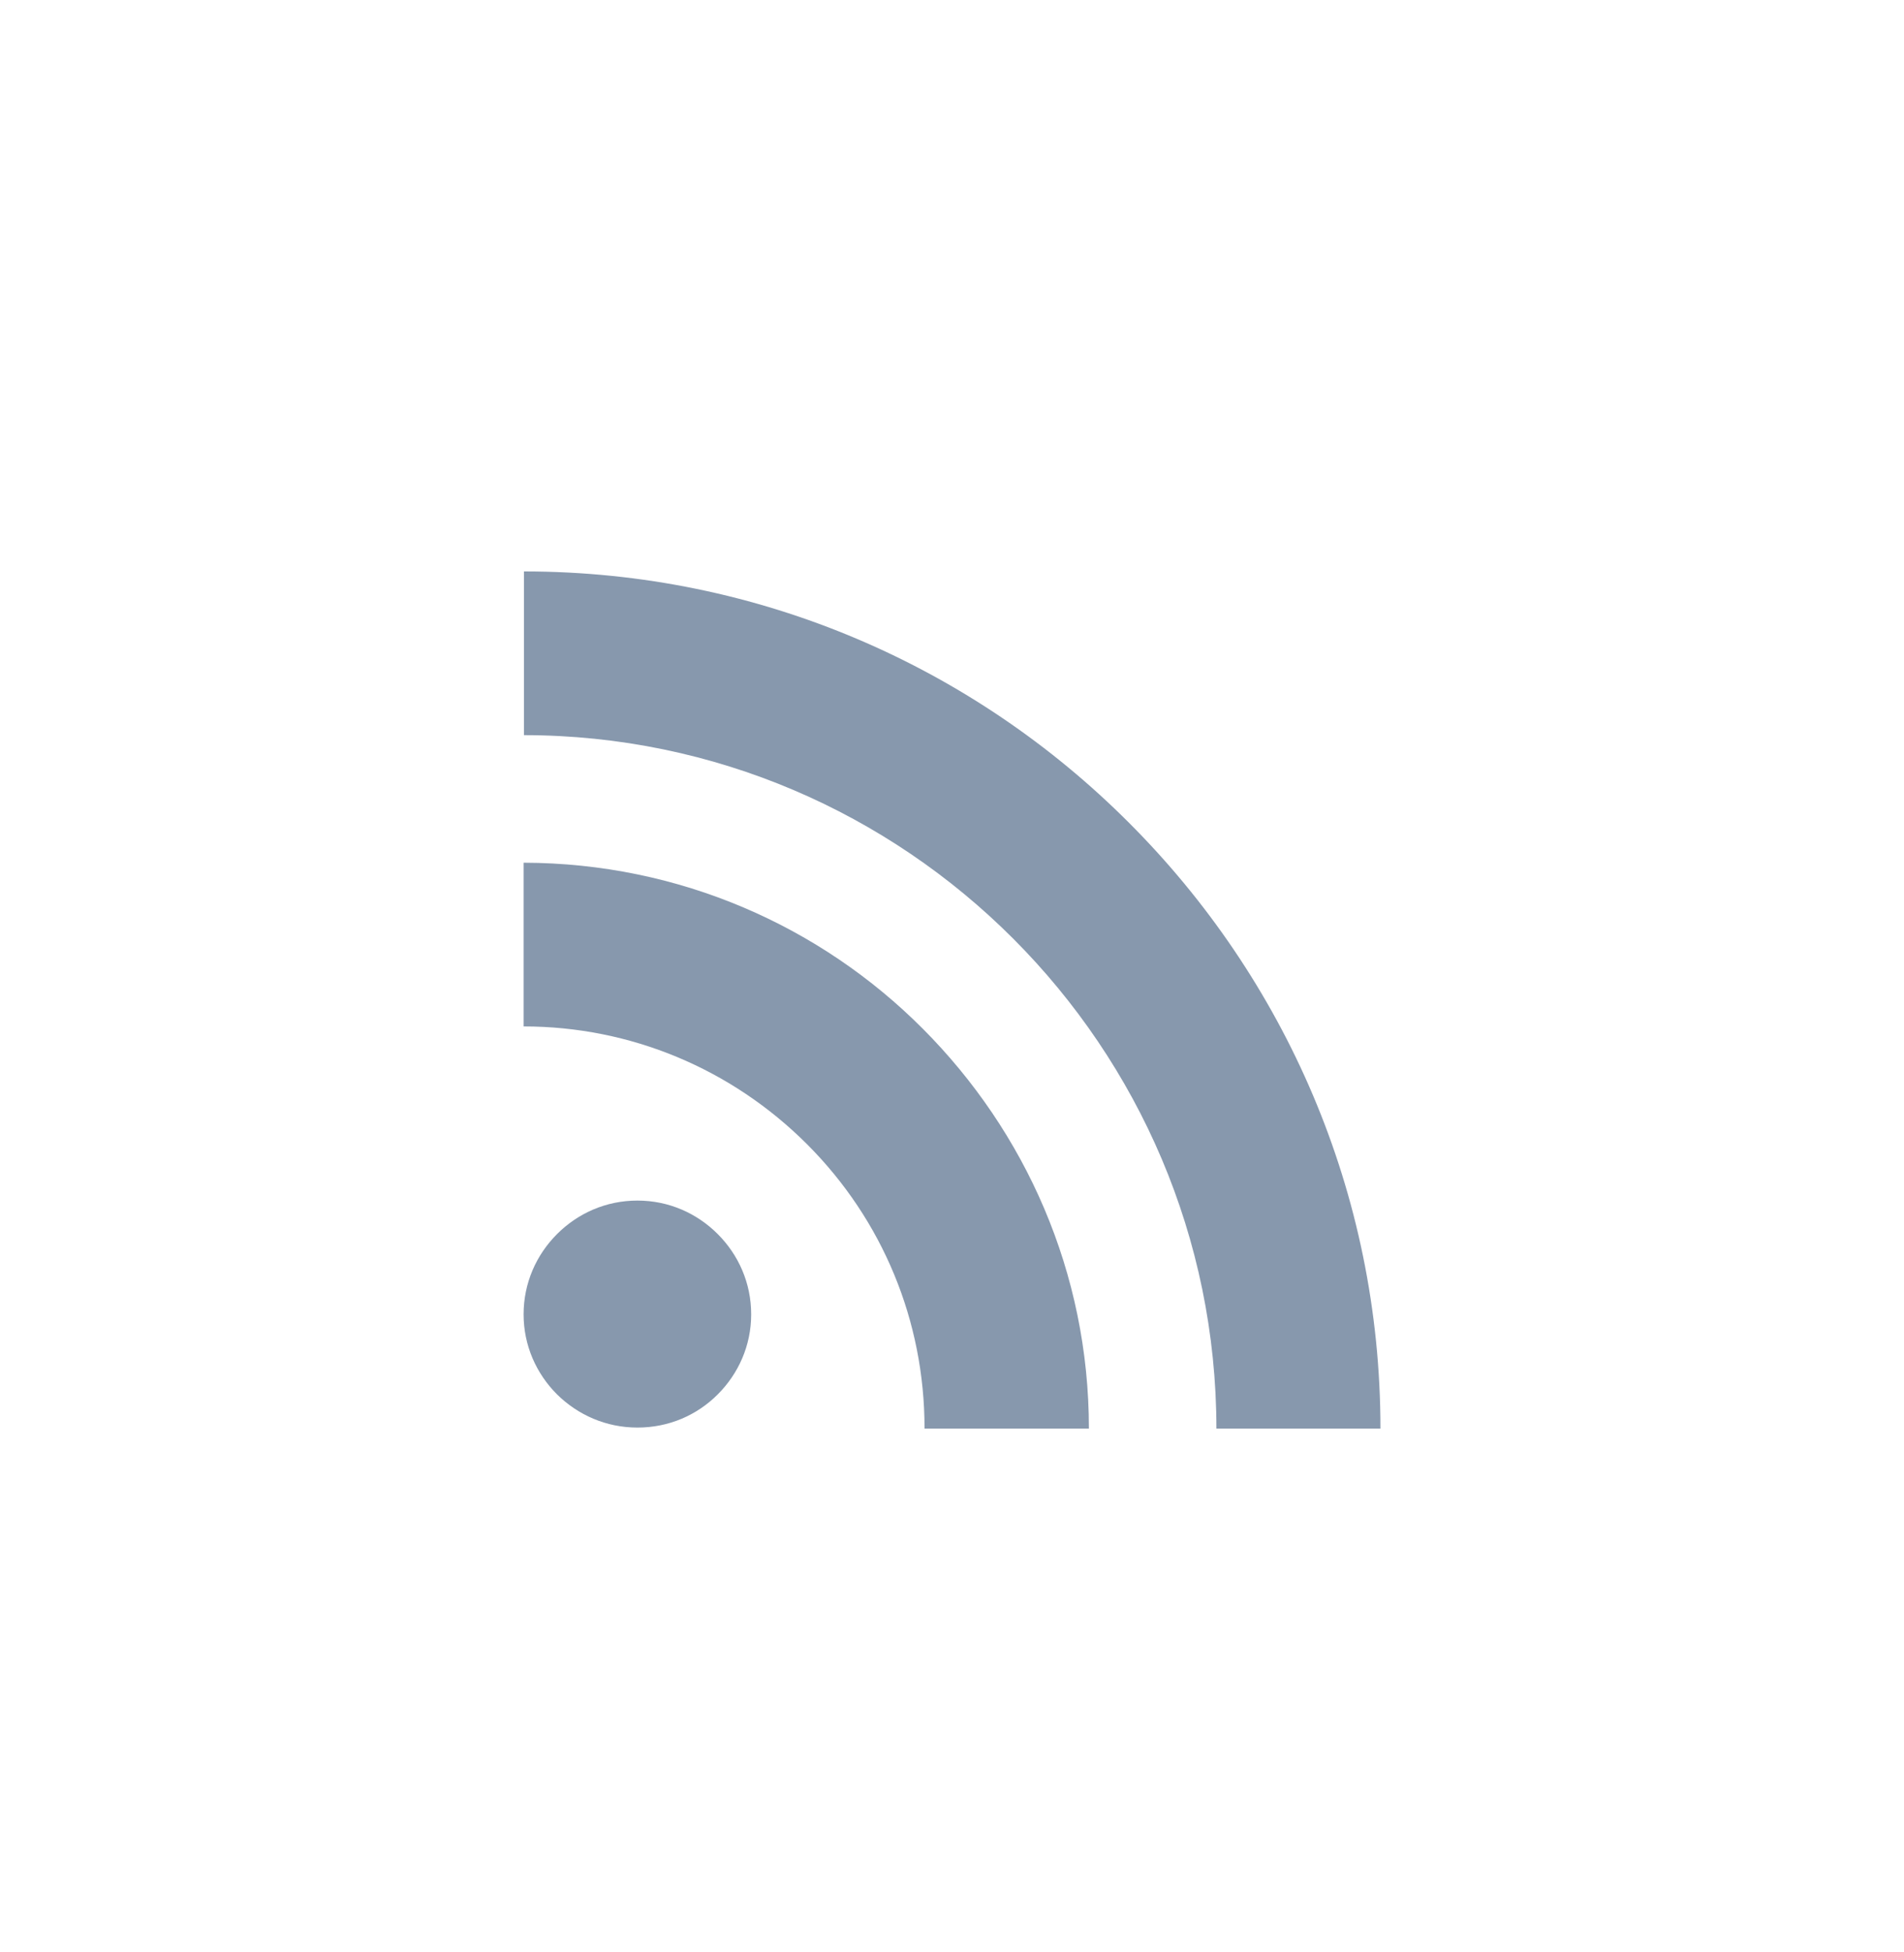<svg width="40" height="41" viewBox="0 0 40 41" fill="none" xmlns="http://www.w3.org/2000/svg">
<g clip-path="url(#clip0_5133_83489)">
<path d="M11 18.117V21.555C13.243 21.555 15.366 22.441 16.956 24.03C18.544 25.619 19.423 27.743 19.423 29.993V30H22.876C22.876 26.723 21.54 23.763 19.388 21.605C17.244 19.453 14.277 18.124 11 18.117Z" fill="#8798AD"/>
<path d="M13.391 25.212C12.73 25.212 12.139 25.479 11.703 25.915C11.267 26.351 11 26.942 11 27.602C11 28.256 11.267 28.847 11.703 29.283C12.139 29.712 12.73 29.979 13.391 29.979C14.052 29.979 14.642 29.719 15.078 29.283C15.514 28.847 15.781 28.256 15.781 27.602C15.781 26.942 15.514 26.351 15.078 25.915C14.642 25.479 14.052 25.212 13.391 25.212Z" fill="#8798AD"/>
<path d="M23.72 17.28C20.465 14.018 15.972 12 11.008 12V15.438C19.03 15.445 25.548 21.977 25.555 30H29.001C29.001 25.036 26.983 20.543 23.72 17.28Z" fill="#8798AD"/>
</g>
<defs>
<clipPath id="clip0_5133_83489">
<rect width="18" height="18" fill="white" transform="translate(11 12)"/>
</clipPath>
</defs>
</svg>
